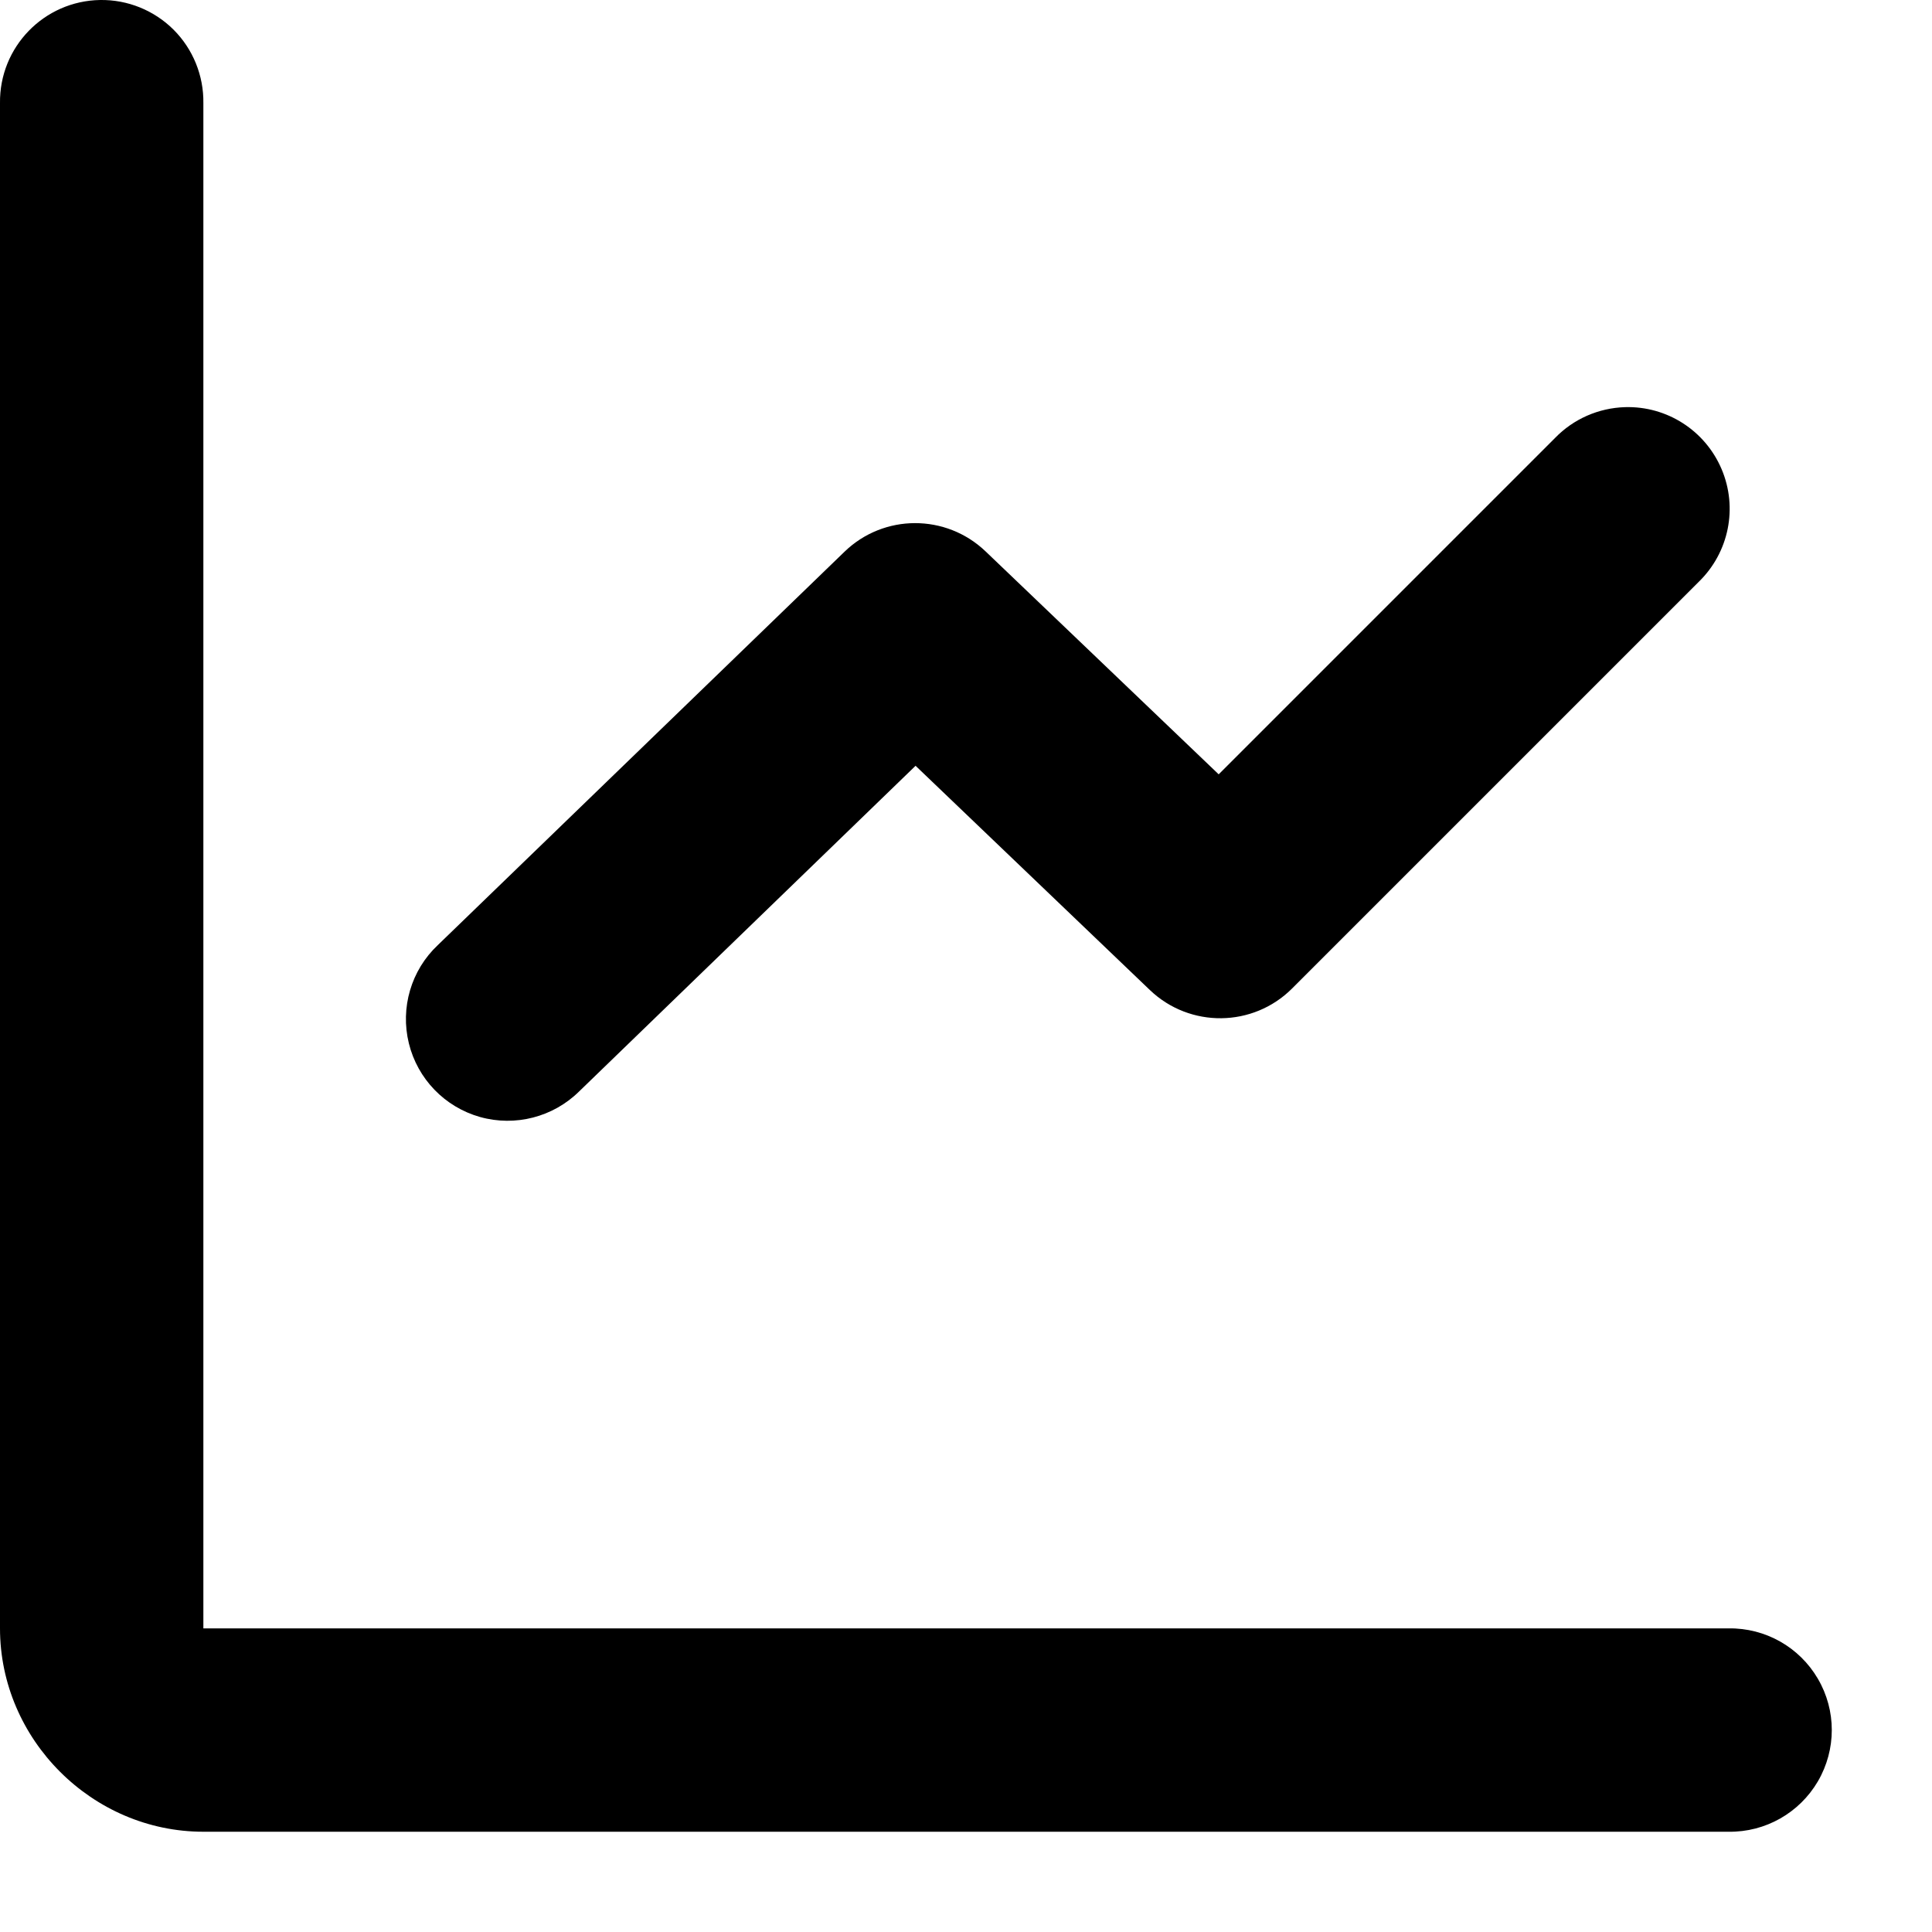 <?xml version="1.0" encoding="utf-8"?>
<svg width="19px" height="19px" viewBox="0 0 19 19" version="1.1" xmlns:xlink="http://www.w3.org/1999/xlink" xmlns="http://www.w3.org/2000/svg">
  <desc>Created with Lunacy</desc>
  <path d="M0.985 0C0.433 0.009 -0.007 0.462 0 1.014L0 16.014C0 17.107 0.907 18.014 2 18.014L17 18.014C17.361 18.019 17.696 17.829 17.878 17.518C18.06 17.206 18.06 16.821 17.878 16.51C17.696 16.198 17.361 16.009 17 16.014L2 16.014L2 1.014C2.004 0.744 1.898 0.483 1.707 0.292C1.515 0.101 1.255 -0.004 0.985 0ZM15.981 4.004C15.721 4.012 15.474 4.12 15.293 4.307L11.985 7.615L9.692 5.422C9.303 5.051 8.691 5.052 8.305 5.426L4.305 9.295C4.043 9.542 3.935 9.911 4.021 10.261C4.107 10.611 4.374 10.887 4.721 10.985C5.067 11.082 5.44 10.986 5.696 10.733L9.004 7.531L11.309 9.737C11.702 10.112 12.323 10.105 12.707 9.721L16.707 5.721C17.003 5.433 17.092 4.994 16.931 4.614C16.77 4.234 16.393 3.992 15.981 4.004L15.981 4.004Z" id="Shape" fill="#000000" stroke="none" />
</svg>